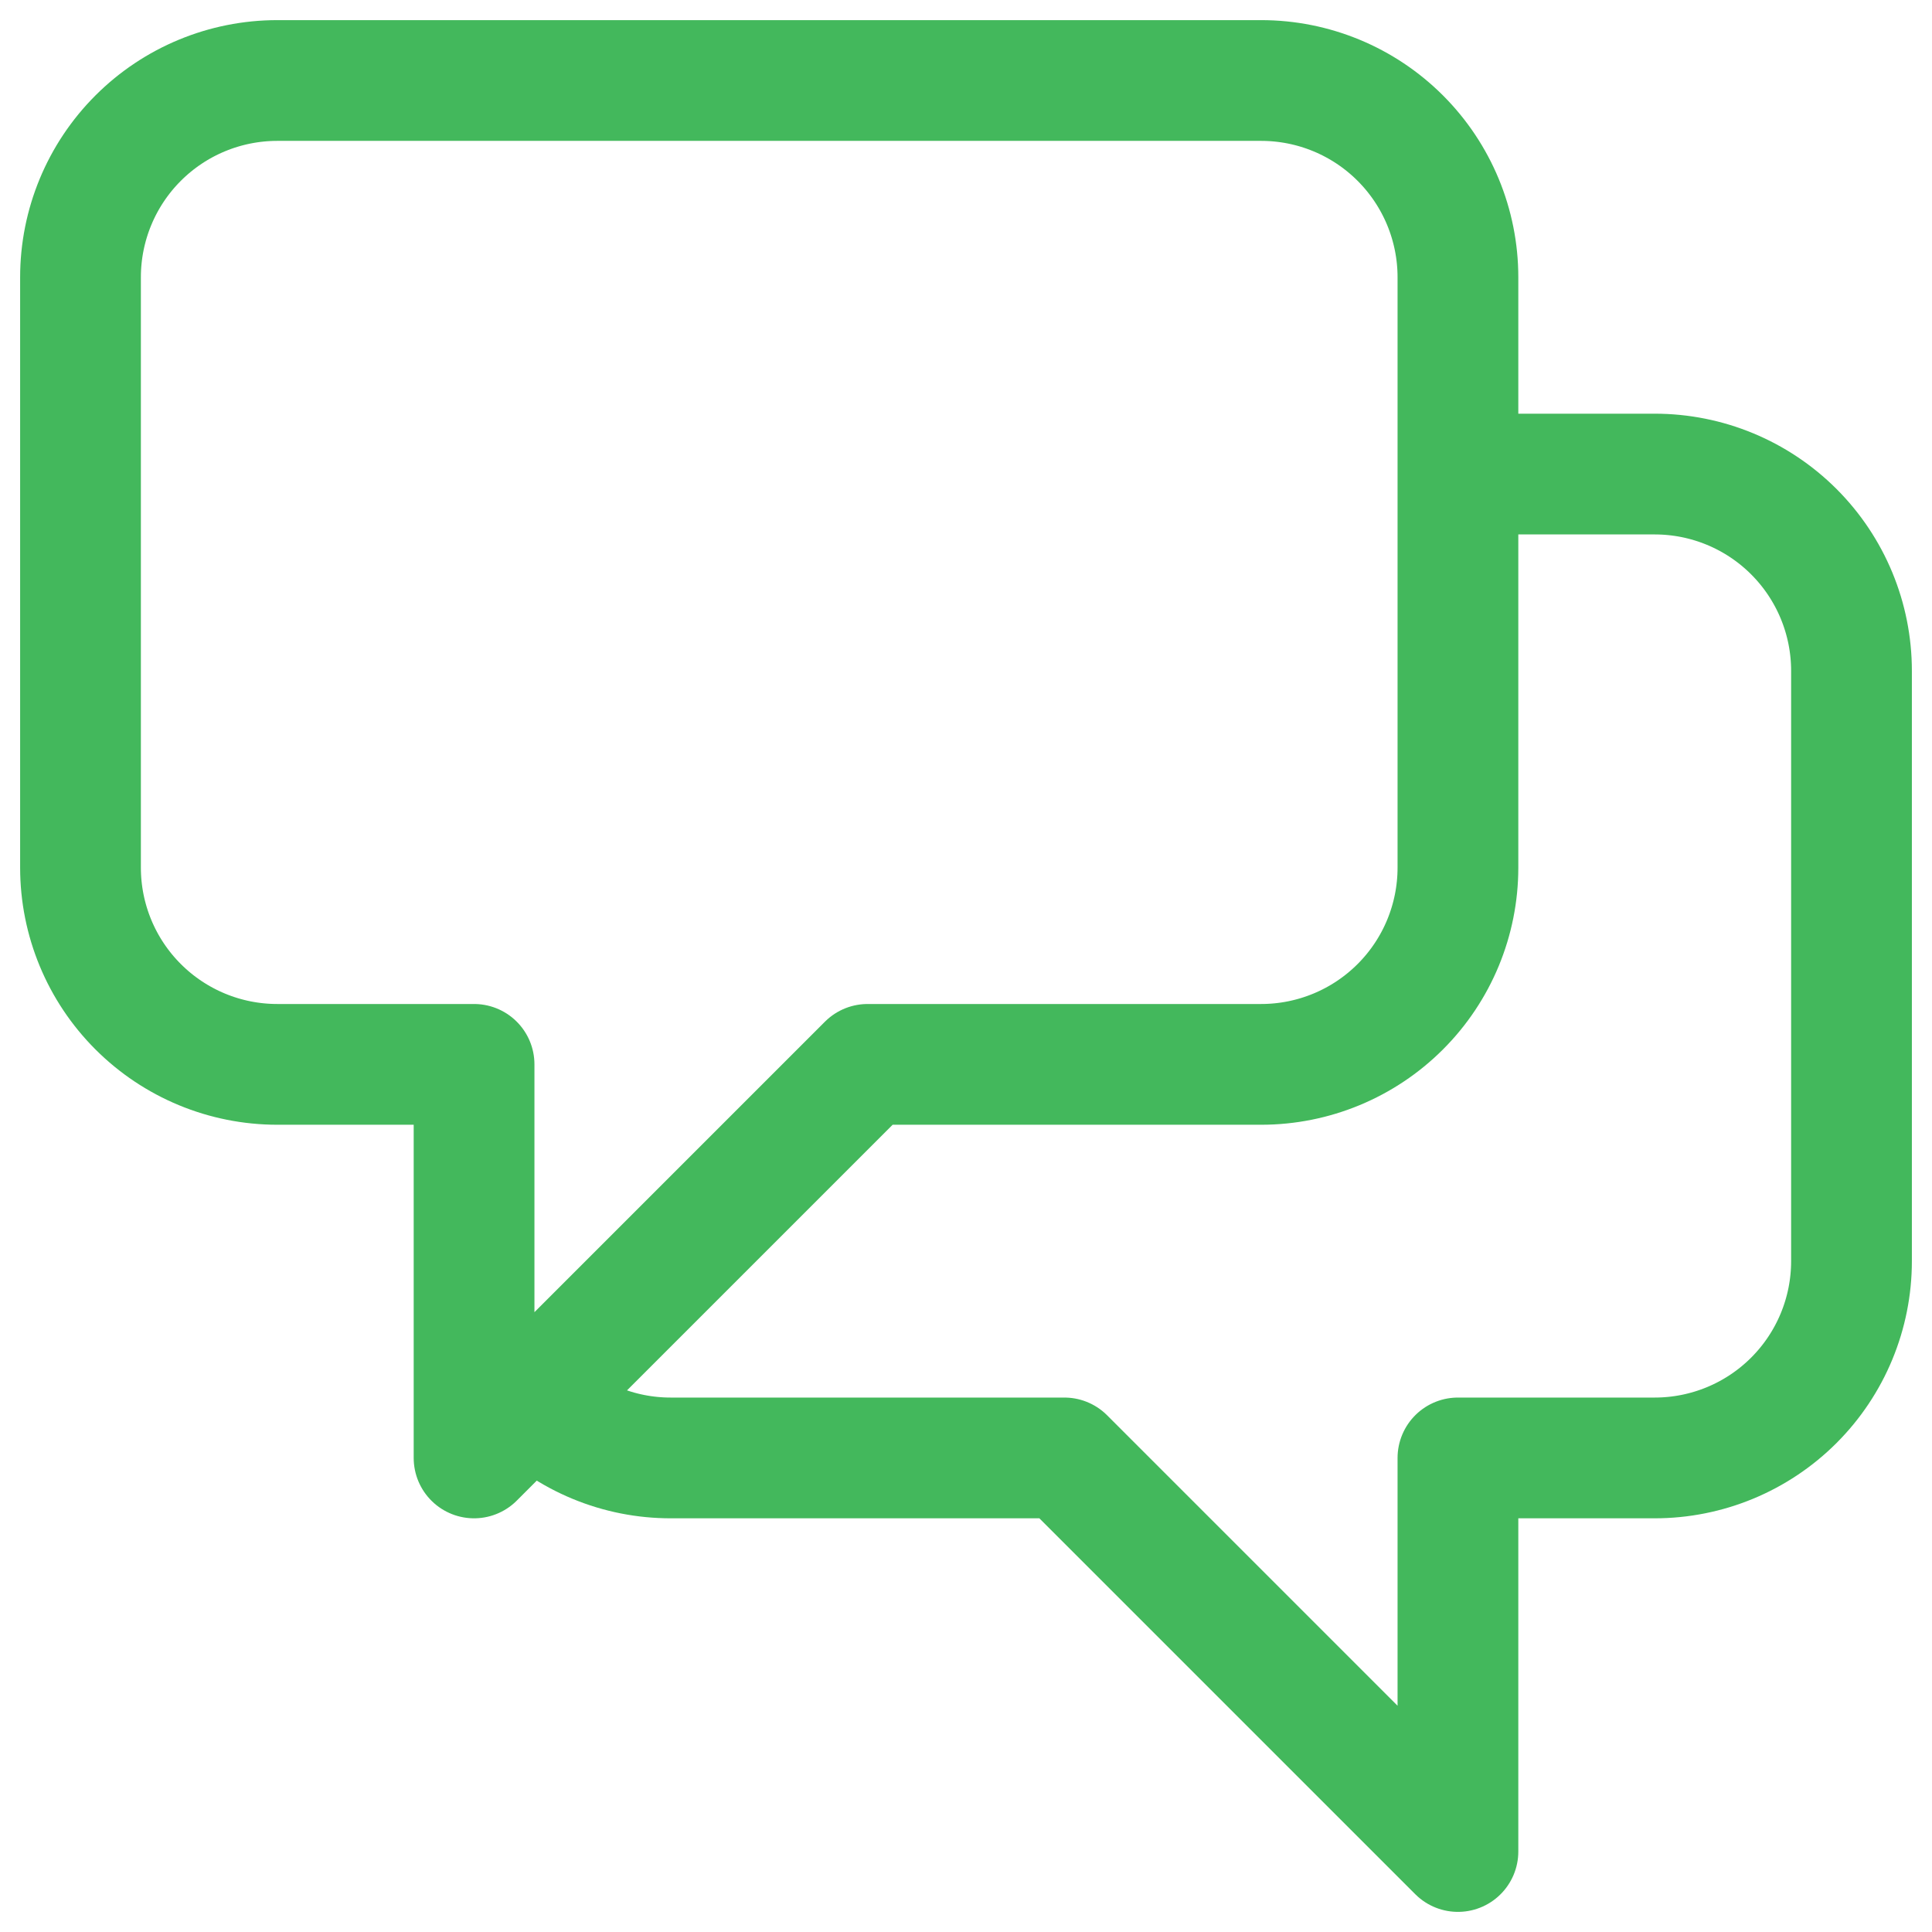 <svg width="48" height="48" viewBox="0 0 48 48" fill="none" xmlns="http://www.w3.org/2000/svg">
<path d="M36.222 11.778H41.111C42.408 11.778 43.651 12.293 44.568 13.21C45.485 14.127 46 15.37 46 16.667V31.333C46 32.63 45.485 33.873 44.568 34.79C43.651 35.707 42.408 36.222 41.111 36.222H36.222V46L26.444 36.222H16.667C16.025 36.223 15.389 36.097 14.796 35.851C14.202 35.605 13.664 35.244 13.21 34.79M13.21 34.79L21.556 26.444H31.333C32.63 26.444 33.873 25.929 34.79 25.012C35.707 24.096 36.222 22.852 36.222 21.556V6.889C36.222 5.592 35.707 4.349 34.79 3.432C33.873 2.515 32.63 2 31.333 2H6.889C5.592 2 4.349 2.515 3.432 3.432C2.515 4.349 2 5.592 2 6.889V21.556C2 22.852 2.515 24.096 3.432 25.012C4.349 25.929 5.592 26.444 6.889 26.444H11.778V36.222L13.21 34.79Z" stroke="#43B85C" stroke-width="3" stroke-linecap="round" stroke-linejoin="round"/>
</svg>
